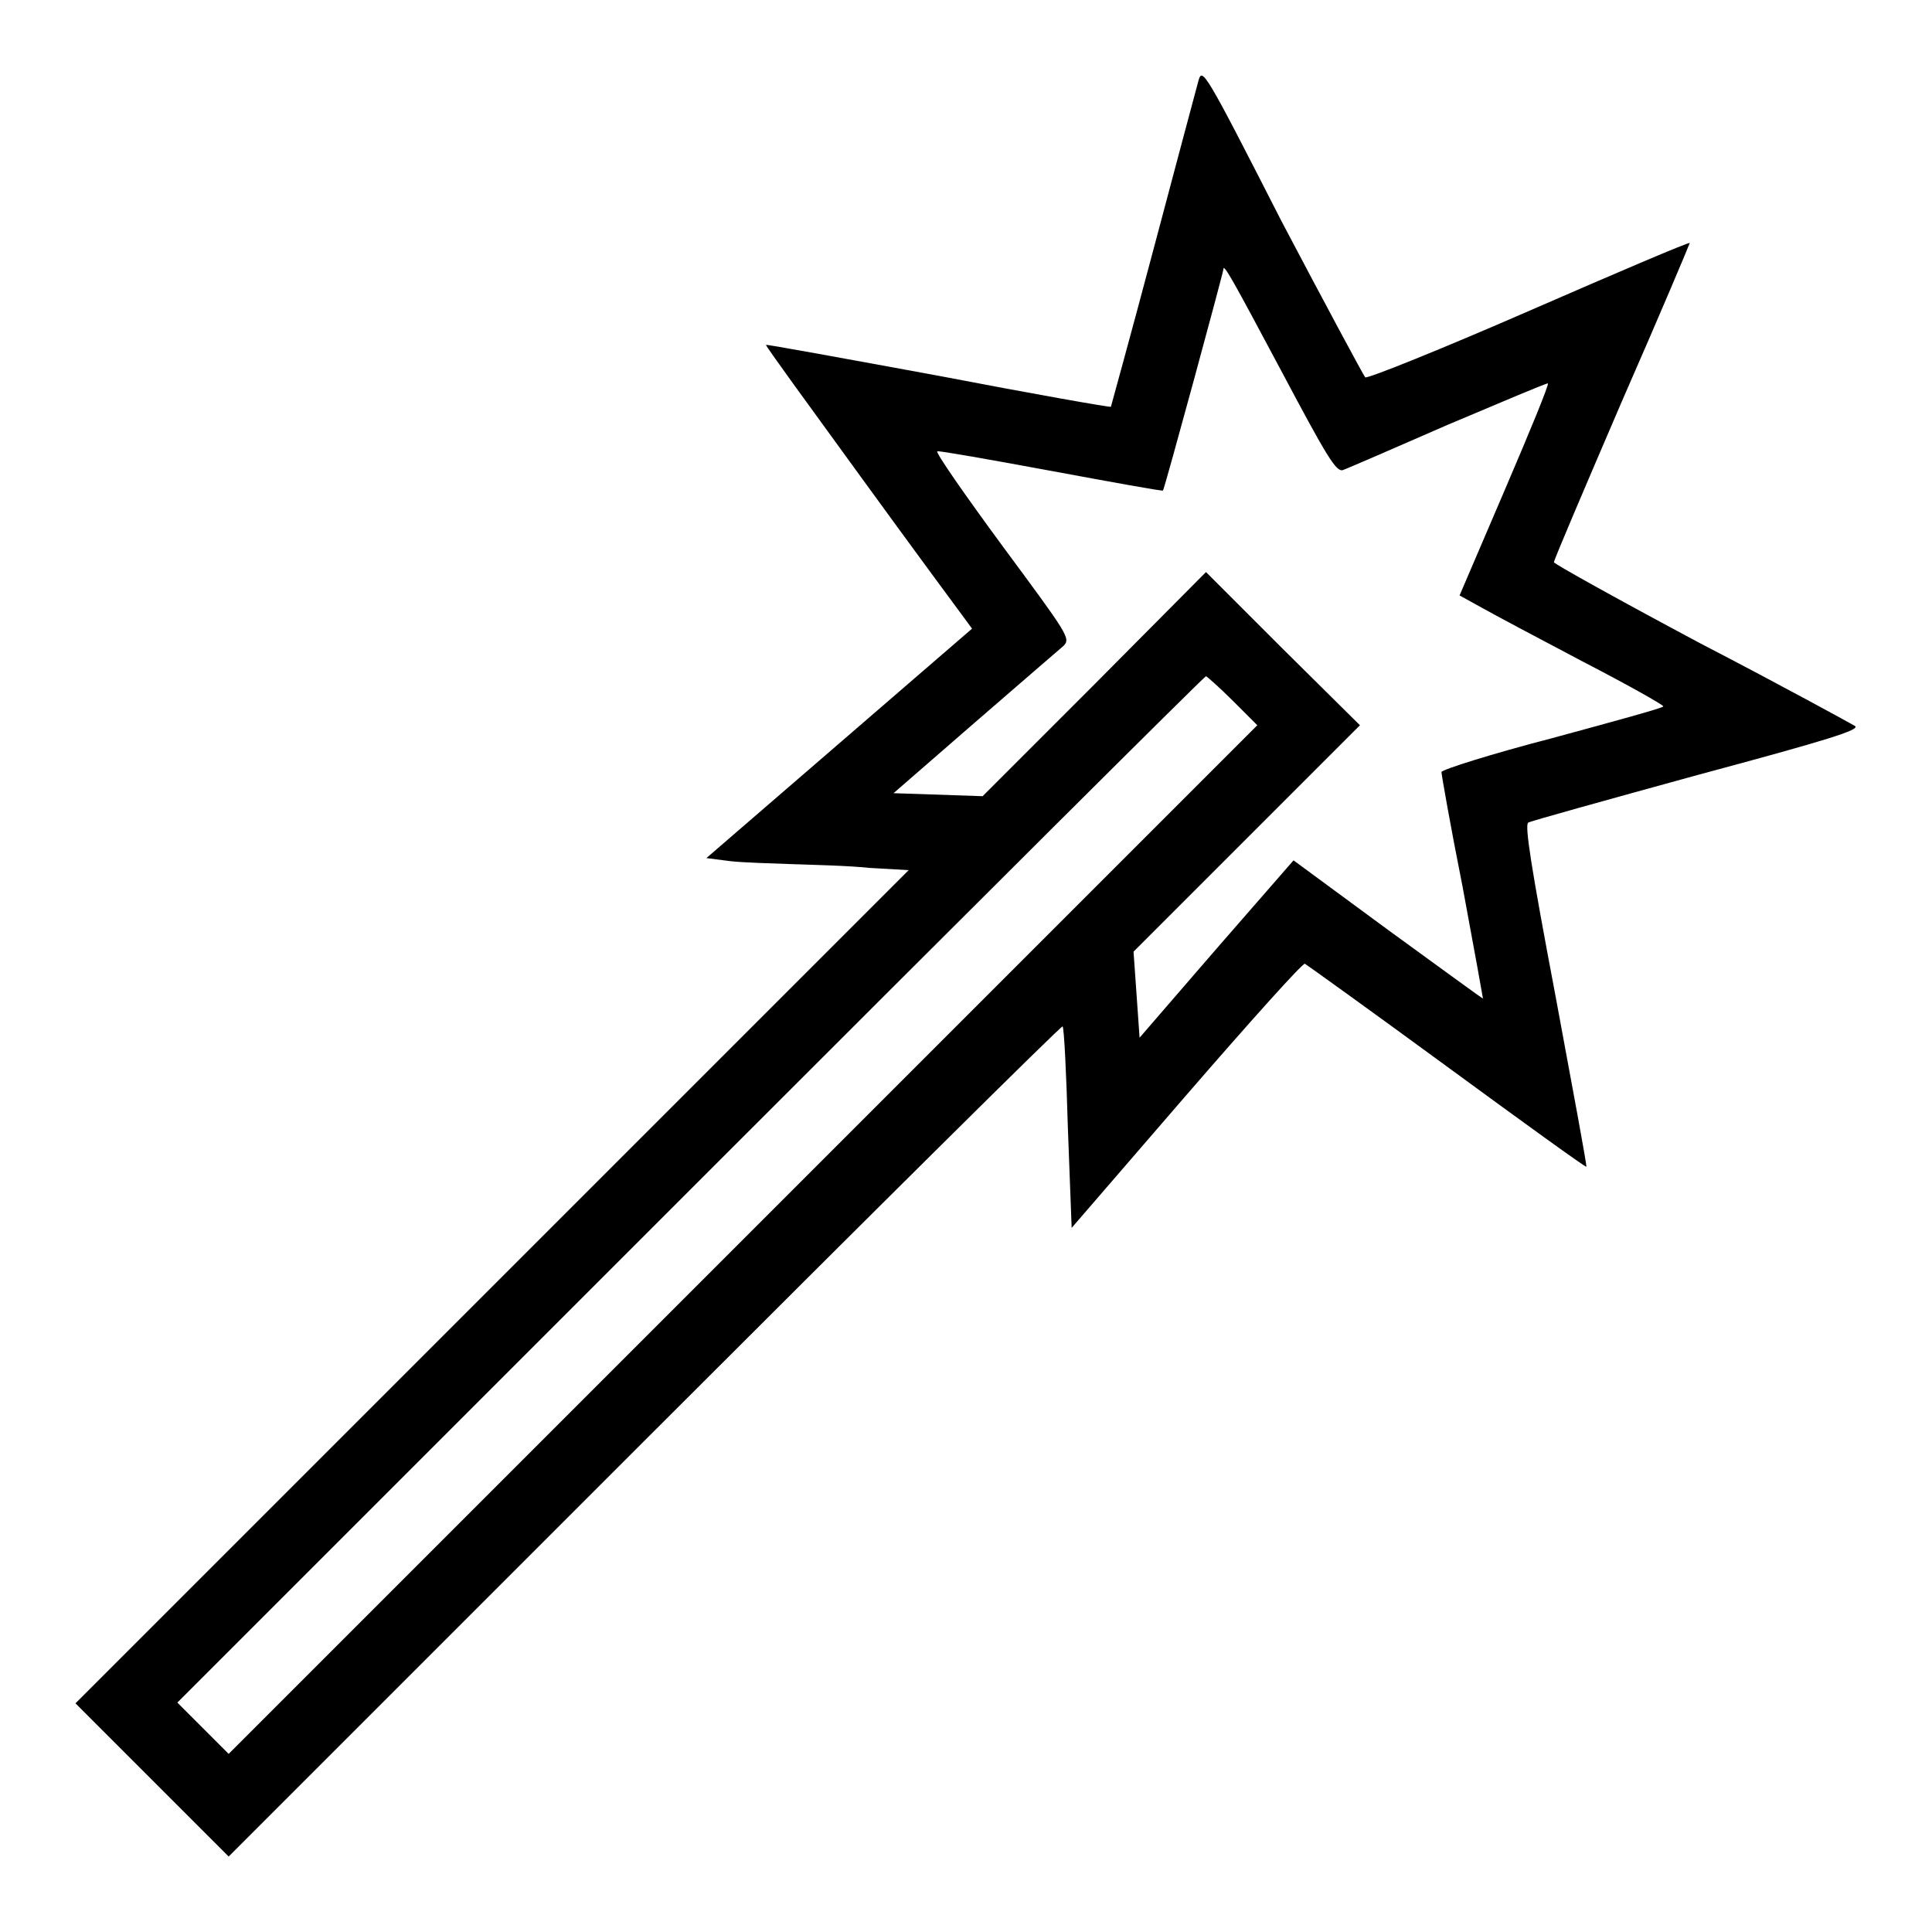 <?xml version="1.0" encoding="utf-8"?>
<!-- Svg Vector Icons : http://www.onlinewebfonts.com/icon -->
<!DOCTYPE svg PUBLIC "-//W3C//DTD SVG 1.1//EN" "http://www.w3.org/Graphics/SVG/1.1/DTD/svg11.dtd">
<svg version="1.1" xmlns="http://www.w3.org/2000/svg" xmlns:xlink="http://www.w3.org/1999/xlink" x="0px" y="0px" viewBox="0 0 256 256" enable-background="new 0 0 256 256" xml:space="preserve">
<g><g><g><path fill="#000000" d="M158.8,10.7c-0.3,1.1-3,11.2-6,22.5c-3,11.3-5.6,20.7-5.6,20.7c-0.1,0.1-10.3-1.7-22.8-4.1c-12.5-2.3-22.9-4.2-22.9-4.1c-0.1,0.1,5.6,7.9,12.5,17.4c6.9,9.5,13.1,17.9,13.7,18.7l1.1,1.5l-17.6,15.2l-17.6,15.2l3.1,0.4c1.7,0.2,5.4,0.3,8.2,0.4c2.8,0.1,7.5,0.2,10.3,0.5l5.2,0.3l-55.2,55.2L10,225.7l10.2,10.2L30.3,246l55.1-55.1c30.3-30.3,55.2-55,55.4-54.9c0.2,0.2,0.5,6.3,0.7,13.5l0.5,13.2l15.2-17.6c8.4-9.7,15.4-17.5,15.7-17.4c0.2,0.1,8.7,6.2,18.8,13.6c10.1,7.4,18.4,13.4,18.5,13.3c0.1-0.1-1.8-10.3-4.1-22.7c-3.2-16.9-4.1-22.6-3.6-22.9c0.3-0.2,10.4-3,22.4-6.3c17.5-4.7,21.6-6,20.9-6.5c-0.5-0.3-9.6-5.3-20.4-10.9c-10.7-5.7-19.5-10.6-19.5-10.8c0-0.3,4.1-9.9,9-21.3c5-11.4,9-20.9,9-21c0-0.2-9.6,3.9-21.3,9c-11.7,5.1-21.4,9-21.7,8.8c-0.2-0.2-5.2-9.5-11.1-20.7C159.6,9.3,159.3,8.9,158.8,10.7z M169.7,49c6,11.3,7.3,13.5,8.2,13.3c0.6-0.2,6.8-2.9,13.9-6c7.1-3,13-5.5,13.3-5.5c0.2,0.1-2.4,6.4-5.7,14.1l-6,14l2.9,1.6c1.6,0.9,7.6,4.1,13.5,7.2c5.8,3,10.6,5.7,10.6,5.9c0,0.2-6.6,2-14.7,4.2c-8.1,2.1-14.7,4.2-14.7,4.5c0,0.3,1.2,7.2,2.8,15.2c1.5,8.1,2.7,14.7,2.7,14.8c0,0.1-5.7-4.1-12.6-9.1l-12.5-9.2l-10.2,11.7l-10.2,11.8l-0.4-5.7l-0.4-5.7l15-15l15-15L170,86l-10.2-10.2L145,90.7l-14.8,14.8l-5.9-0.2l-5.9-0.2l10.7-9.3c5.9-5.1,11.2-9.7,11.8-10.2c1-1,0.7-1.4-8.1-13.3c-5-6.8-8.9-12.4-8.6-12.5c0.2-0.1,7,1.1,15.1,2.6c8.1,1.5,14.7,2.7,14.8,2.6c0.2-0.2,8-28.9,8-29.3C162.1,34.8,163.3,37,169.7,49z M163.4,92.9l3.2,3.2l-68.2,68.2l-68.1,68.1l-3.4-3.4l-3.4-3.4l68-68c37.4-37.4,68.1-68,68.3-68C160,89.7,161.6,91.1,163.4,92.9z"/></g></g></g>
</svg>